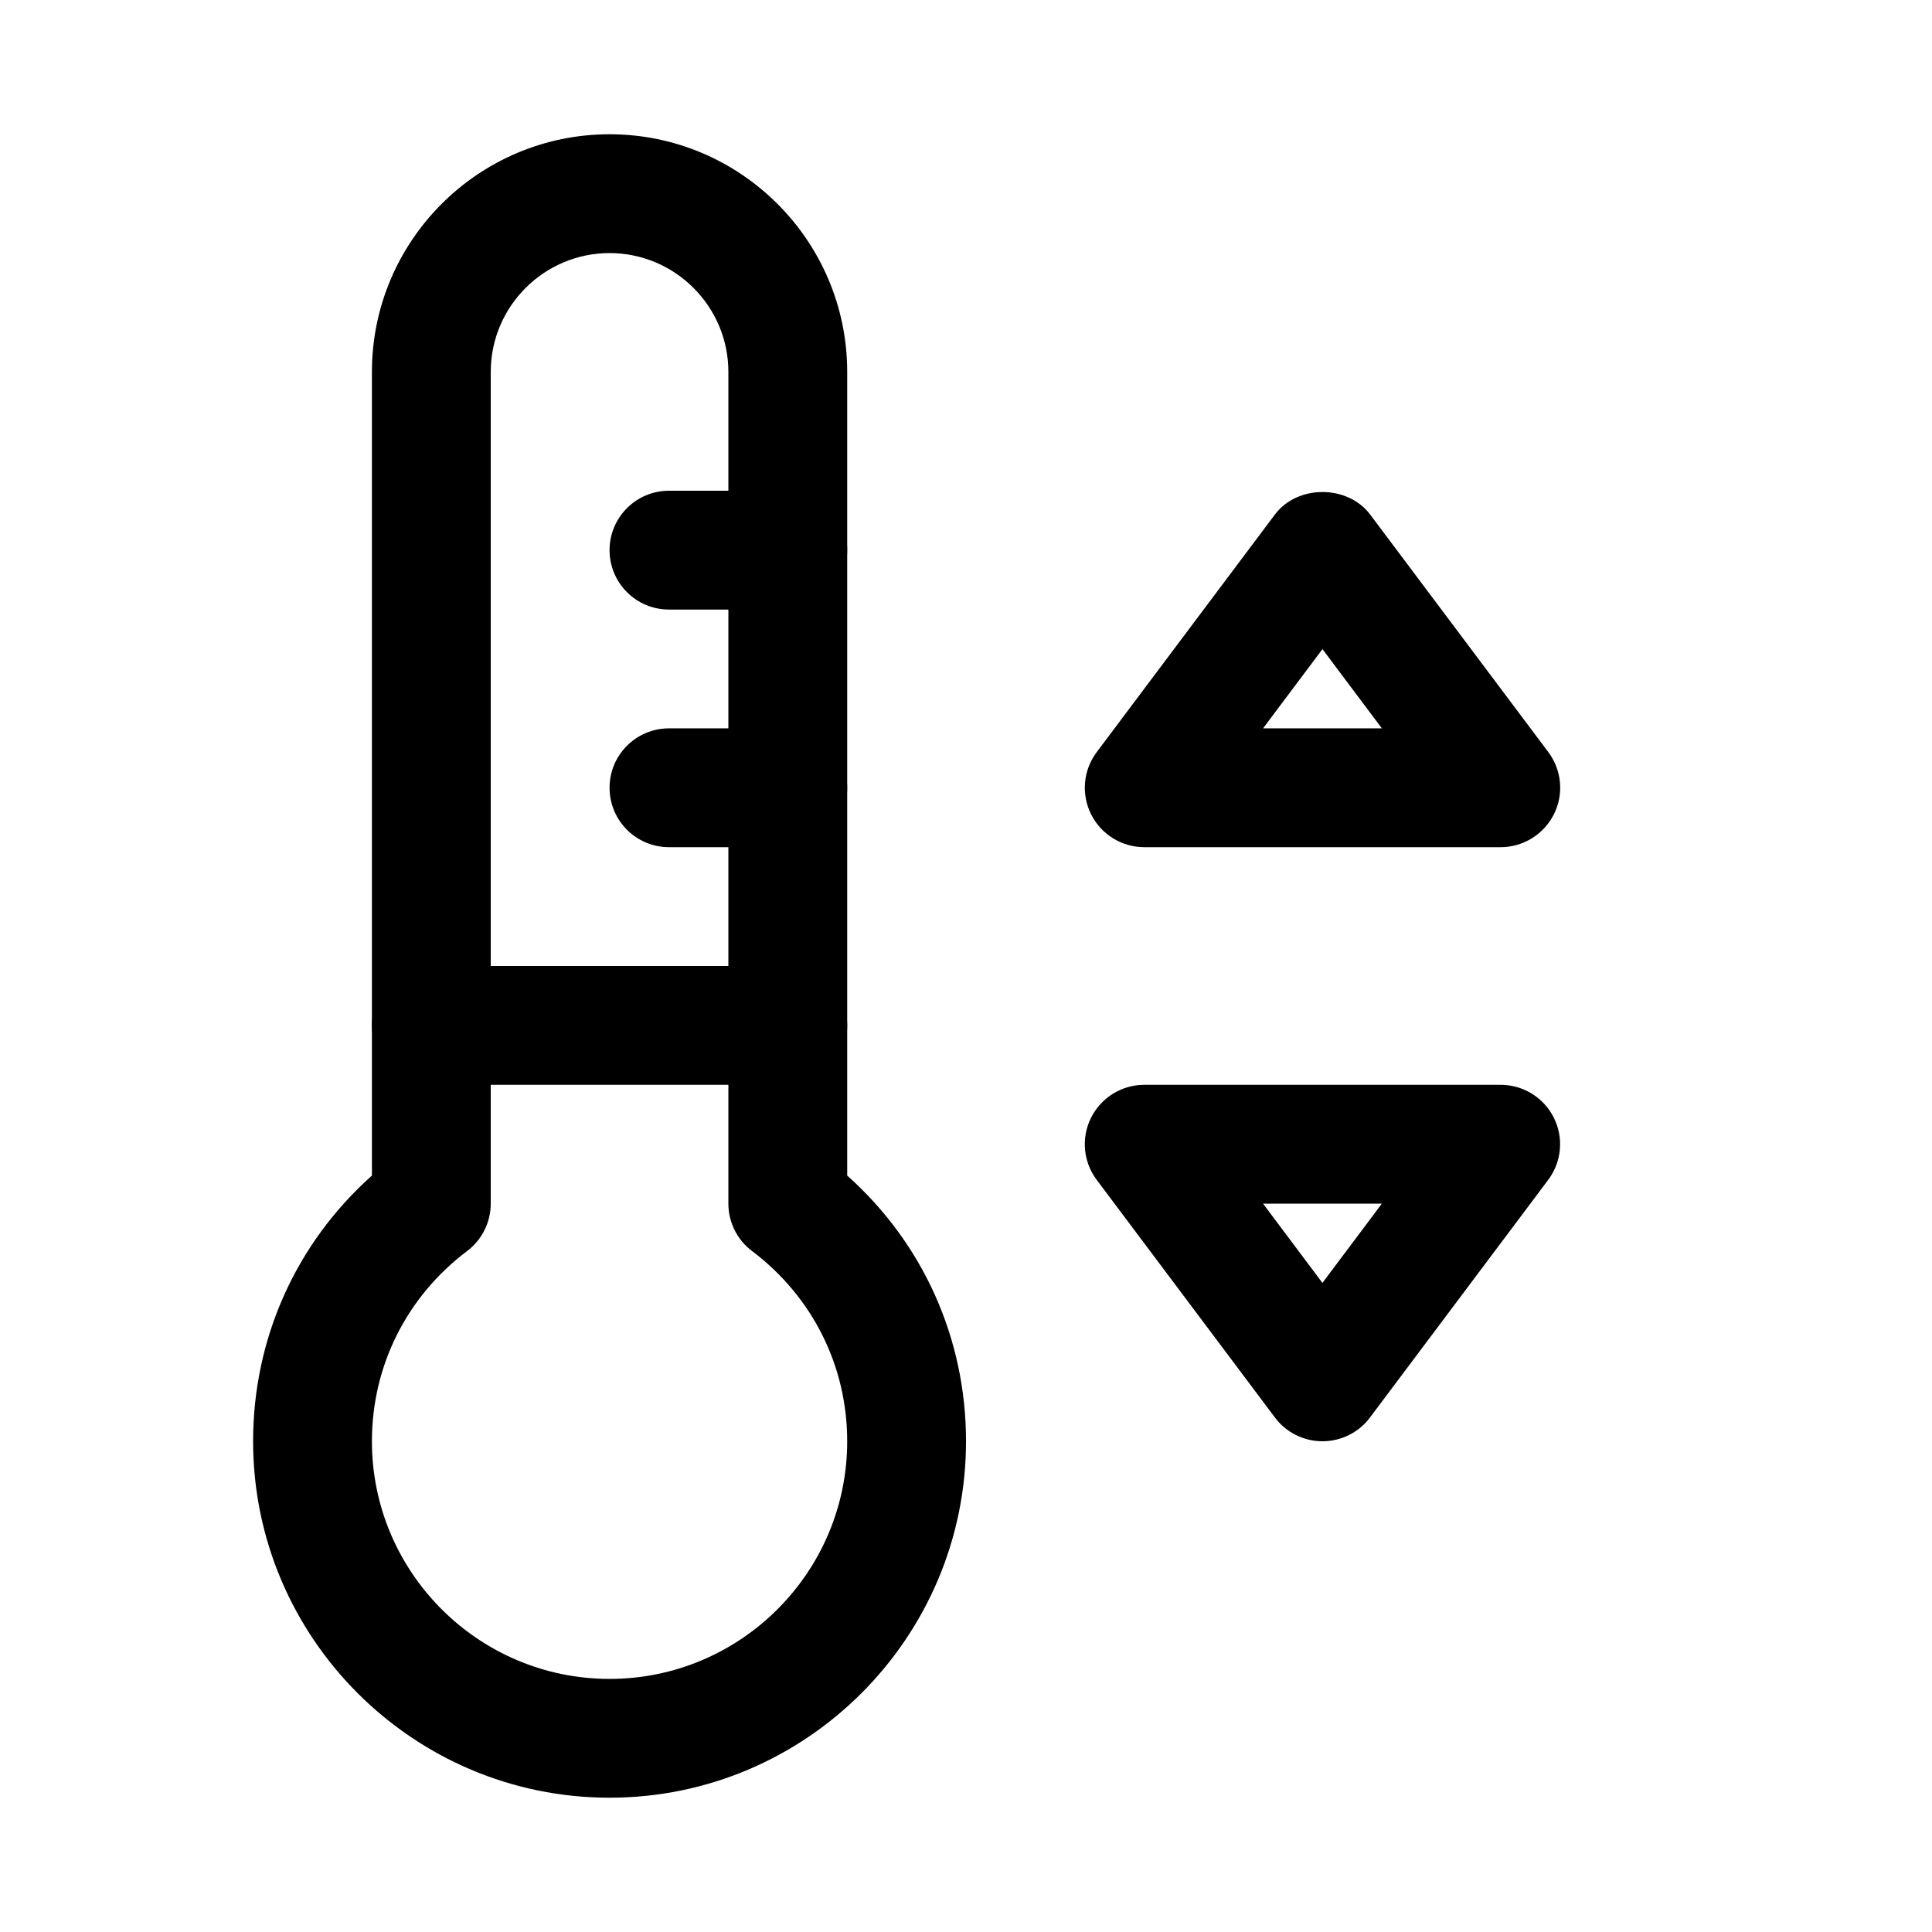 <?xml version="1.0" encoding="UTF-8"?>
<!-- Uploaded to: SVG Repo, www.svgrepo.com, Generator: SVG Repo Mixer Tools -->
<svg fill="#000000" width="800px" height="800px" version="1.1" viewBox="144 144 512 512" xmlns="http://www.w3.org/2000/svg">
 <g>
  <path d="m305.54 620.41c-52.082 0-94.465-42.383-94.465-94.465 0-27.207 11.367-52.461 31.488-70.406v-212.98c0-34.73 28.246-62.977 62.977-62.977 34.73 0 62.977 28.246 62.977 62.977v212.98c20.121 17.949 31.488 43.203 31.488 70.406 0 52.082-42.383 94.465-94.465 94.465zm0-409.34c-17.352 0-31.488 14.137-31.488 31.488v220.42c0 4.945-2.332 9.605-6.266 12.562-16.027 12.09-25.223 30.449-25.223 50.41 0 34.73 28.246 62.977 62.977 62.977 34.73 0 62.977-28.246 62.977-62.977 0-19.965-9.195-38.32-25.223-50.414-3.938-2.957-6.266-7.617-6.266-12.559v-220.42c0-17.352-14.141-31.488-31.488-31.488z"/>
  <path d="m352.77 305.54h-31.488c-8.691 0-15.742-7.055-15.742-15.746 0-8.691 7.051-15.742 15.742-15.742h31.488c8.691 0 15.746 7.051 15.746 15.742 0 8.691-7.055 15.746-15.746 15.746z"/>
  <path d="m352.77 368.51h-31.488c-8.691 0-15.742-7.055-15.742-15.746s7.051-15.742 15.742-15.742h31.488c8.691 0 15.746 7.051 15.746 15.742s-7.055 15.746-15.746 15.746z"/>
  <path d="m352.77 431.49h-94.465c-8.688 0-15.742-7.055-15.742-15.746 0-8.691 7.055-15.742 15.742-15.742h94.465c8.691 0 15.746 7.051 15.746 15.742 0 8.691-7.055 15.746-15.746 15.746z"/>
  <path d="m541.7 368.51h-94.465c-5.949 0-11.398-3.371-14.074-8.691-2.676-5.32-2.109-11.715 1.48-16.5l47.23-62.977c5.953-7.934 19.238-7.934 25.223 0l47.23 62.977c3.559 4.754 4.156 11.148 1.48 16.469-2.676 5.32-8.156 8.723-14.105 8.723zm-62.977-31.488h31.488l-15.746-21.004z"/>
  <path d="m494.46 525.95c-4.945 0-9.637-2.332-12.594-6.297l-47.23-62.977c-3.59-4.785-4.156-11.176-1.48-16.5 2.676-5.32 8.125-8.688 14.074-8.688h94.465c5.953 0 11.398 3.371 14.074 8.691 2.676 5.32 2.109 11.711-1.48 16.496l-47.23 62.977c-2.961 3.969-7.652 6.297-12.598 6.297zm-15.742-62.973 15.742 21.004 15.746-21.004z"/>
 </g>
</svg>